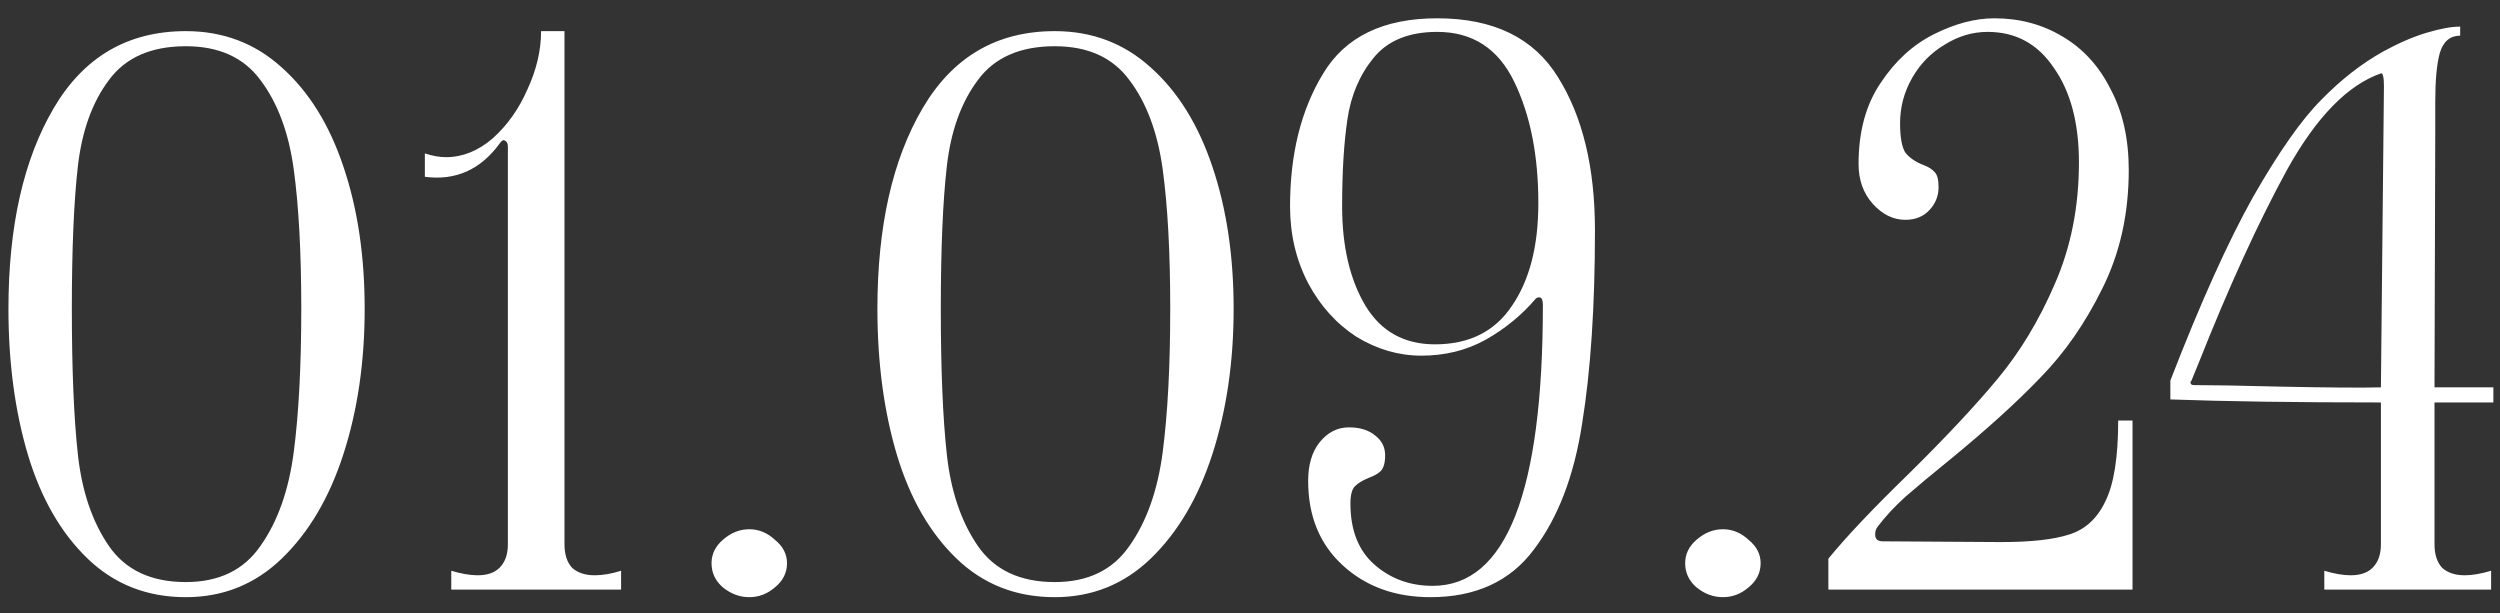 <?xml version="1.0" encoding="UTF-8"?> <svg xmlns="http://www.w3.org/2000/svg" width="106" height="26" viewBox="0 0 106 26" fill="none"><rect x="0" y="0" width="106" height="26" fill="#333333" stroke="none"/><path d="M7.878 25.32C6.235 25.32 4.849 24.776 3.718 23.688C2.587 22.6 1.745 21.139 1.19 19.304C0.635 17.448 0.358 15.379 0.358 13.096C0.358 9.597 0.998 6.76 2.278 4.584C3.558 2.408 5.425 1.32 7.878 1.32C9.457 1.32 10.812 1.832 11.942 2.856C13.094 3.88 13.969 5.288 14.566 7.08C15.164 8.851 15.462 10.856 15.462 13.096C15.462 15.336 15.164 17.384 14.566 19.24C13.969 21.096 13.094 22.579 11.942 23.688C10.812 24.776 9.457 25.32 7.878 25.32ZM7.878 24.68C9.286 24.68 10.342 24.168 11.046 23.144C11.771 22.12 12.241 20.797 12.454 19.176C12.668 17.533 12.774 15.507 12.774 13.096C12.774 10.707 12.668 8.733 12.454 7.176C12.241 5.619 11.771 4.36 11.046 3.4C10.342 2.44 9.286 1.96 7.878 1.96C6.406 1.96 5.318 2.44 4.614 3.4C3.91 4.339 3.473 5.555 3.302 7.048C3.131 8.541 3.046 10.557 3.046 13.096C3.046 15.656 3.131 17.715 3.302 19.272C3.473 20.829 3.91 22.12 4.614 23.144C5.318 24.168 6.406 24.68 7.878 24.68ZM23.934 23.08C23.934 23.507 24.041 23.837 24.254 24.072C24.489 24.285 24.809 24.392 25.214 24.392C25.556 24.392 25.929 24.328 26.334 24.2V25H19.134V24.2C19.561 24.328 19.934 24.392 20.254 24.392C20.66 24.392 20.969 24.285 21.182 24.072C21.417 23.837 21.534 23.507 21.534 23.08V6.216C21.534 6.088 21.492 6.003 21.406 5.96C21.342 5.917 21.268 5.96 21.182 6.088C20.372 7.197 19.316 7.667 18.014 7.496V6.504C18.334 6.611 18.633 6.664 18.91 6.664C19.614 6.664 20.276 6.397 20.894 5.864C21.513 5.309 22.004 4.616 22.366 3.784C22.75 2.952 22.942 2.131 22.942 1.32H23.934V23.08ZM31.769 25.32C31.364 25.32 30.991 25.181 30.649 24.904C30.329 24.627 30.169 24.285 30.169 23.88C30.169 23.496 30.329 23.165 30.649 22.888C30.991 22.589 31.364 22.44 31.769 22.44C32.175 22.44 32.537 22.589 32.857 22.888C33.199 23.165 33.369 23.496 33.369 23.88C33.369 24.285 33.199 24.627 32.857 24.904C32.537 25.181 32.175 25.32 31.769 25.32ZM44.722 25.32C43.079 25.32 41.693 24.776 40.562 23.688C39.431 22.6 38.589 21.139 38.034 19.304C37.479 17.448 37.202 15.379 37.202 13.096C37.202 9.597 37.842 6.76 39.122 4.584C40.402 2.408 42.269 1.32 44.722 1.32C46.3 1.32 47.655 1.832 48.786 2.856C49.938 3.88 50.812 5.288 51.41 7.08C52.007 8.851 52.306 10.856 52.306 13.096C52.306 15.336 52.007 17.384 51.41 19.24C50.812 21.096 49.938 22.579 48.786 23.688C47.655 24.776 46.3 25.32 44.722 25.32ZM44.722 24.68C46.13 24.68 47.186 24.168 47.89 23.144C48.615 22.12 49.084 20.797 49.298 19.176C49.511 17.533 49.618 15.507 49.618 13.096C49.618 10.707 49.511 8.733 49.298 7.176C49.084 5.619 48.615 4.36 47.89 3.4C47.186 2.44 46.13 1.96 44.722 1.96C43.25 1.96 42.162 2.44 41.458 3.4C40.754 4.339 40.316 5.555 40.146 7.048C39.975 8.541 39.89 10.557 39.89 13.096C39.89 15.656 39.975 17.715 40.146 19.272C40.316 20.829 40.754 22.12 41.458 23.144C42.162 24.168 43.25 24.68 44.722 24.68ZM60.65 25.32C59.157 25.32 57.919 24.872 56.938 23.976C55.957 23.08 55.466 21.885 55.466 20.392C55.466 19.709 55.626 19.165 55.946 18.76C56.288 18.333 56.703 18.12 57.194 18.12C57.663 18.12 58.037 18.237 58.314 18.472C58.592 18.685 58.73 18.963 58.73 19.304C58.73 19.624 58.666 19.848 58.538 19.976C58.431 20.083 58.261 20.179 58.026 20.264C57.77 20.371 57.578 20.488 57.45 20.616C57.322 20.744 57.258 20.989 57.258 21.352C57.258 22.483 57.599 23.347 58.282 23.944C58.965 24.541 59.786 24.84 60.746 24.84C63.861 24.84 65.418 20.872 65.418 12.936C65.418 12.637 65.322 12.541 65.13 12.648C64.533 13.352 63.818 13.939 62.986 14.408C62.175 14.856 61.269 15.08 60.266 15.08C59.306 15.08 58.389 14.813 57.514 14.28C56.661 13.725 55.978 12.968 55.466 12.008C54.954 11.027 54.698 9.939 54.698 8.744C54.698 6.525 55.167 4.648 56.106 3.112C57.045 1.555 58.656 0.776 60.938 0.776C63.328 0.776 65.034 1.608 66.058 3.272C67.103 4.936 67.626 7.101 67.626 9.768C67.626 12.989 67.445 15.72 67.082 17.96C66.741 20.179 66.058 21.96 65.034 23.304C64.031 24.648 62.57 25.32 60.65 25.32ZM60.842 14.6C62.293 14.6 63.381 14.056 64.106 12.968C64.853 11.88 65.226 10.429 65.226 8.616C65.226 6.589 64.885 4.872 64.202 3.464C63.52 2.056 62.431 1.352 60.938 1.352C59.743 1.352 58.847 1.715 58.25 2.44C57.653 3.165 57.279 4.04 57.13 5.064C56.981 6.067 56.906 7.293 56.906 8.744C56.906 10.451 57.237 11.859 57.898 12.968C58.559 14.056 59.541 14.6 60.842 14.6ZM73.051 25.32C72.645 25.32 72.272 25.181 71.931 24.904C71.611 24.627 71.451 24.285 71.451 23.88C71.451 23.496 71.611 23.165 71.931 22.888C72.272 22.589 72.645 22.44 73.051 22.44C73.456 22.44 73.819 22.589 74.139 22.888C74.48 23.165 74.651 23.496 74.651 23.88C74.651 24.285 74.48 24.627 74.139 24.904C73.819 25.181 73.456 25.32 73.051 25.32ZM77.523 23.688C78.27 22.771 79.4 21.576 80.915 20.104C82.494 18.547 83.752 17.203 84.691 16.072C85.651 14.92 86.462 13.576 87.123 12.04C87.806 10.483 88.147 8.765 88.147 6.888C88.147 5.224 87.795 3.891 87.091 2.888C86.409 1.864 85.47 1.352 84.275 1.352C83.635 1.352 83.027 1.533 82.451 1.896C81.875 2.237 81.416 2.707 81.075 3.304C80.734 3.901 80.563 4.541 80.563 5.224C80.563 5.821 80.638 6.237 80.787 6.472C80.958 6.685 81.203 6.856 81.523 6.984C81.758 7.069 81.928 7.176 82.035 7.304C82.142 7.411 82.195 7.624 82.195 7.944C82.195 8.307 82.067 8.627 81.811 8.904C81.555 9.181 81.214 9.32 80.787 9.32C80.275 9.32 79.817 9.096 79.411 8.648C79.006 8.2 78.803 7.635 78.803 6.952C78.803 5.587 79.112 4.445 79.731 3.528C80.35 2.589 81.107 1.896 82.003 1.448C82.899 1 83.752 0.776 84.563 0.776C85.63 0.776 86.59 1.032 87.443 1.544C88.318 2.056 89.001 2.803 89.491 3.784C90.003 4.744 90.259 5.885 90.259 7.208C90.259 9.064 89.886 10.739 89.139 12.232C88.414 13.704 87.539 14.963 86.515 16.008C85.513 17.053 84.243 18.205 82.707 19.464C81.918 20.104 81.278 20.637 80.787 21.064C80.318 21.491 79.923 21.917 79.603 22.344C79.539 22.429 79.507 22.536 79.507 22.664C79.507 22.856 79.614 22.952 79.827 22.952L84.851 22.984C86.11 22.984 87.07 22.877 87.731 22.664C88.414 22.451 88.926 21.981 89.267 21.256C89.63 20.531 89.811 19.389 89.811 17.832H90.419V25H77.523V23.688ZM98.551 24.2C98.978 24.328 99.351 24.392 99.671 24.392C100.076 24.392 100.386 24.285 100.599 24.072C100.834 23.837 100.951 23.507 100.951 23.08V17.064C97.346 17.064 94.37 17.021 92.023 16.936V16.136C93.303 12.829 94.477 10.227 95.543 8.328C96.631 6.429 97.591 5.064 98.423 4.232C99.255 3.379 100.13 2.696 101.047 2.184C101.708 1.821 102.327 1.555 102.903 1.384C103.479 1.213 103.948 1.128 104.311 1.128V1.512C103.884 1.512 103.596 1.757 103.447 2.248C103.319 2.717 103.255 3.4 103.255 4.296V5.448L103.223 16.424H105.719V17.064H103.223V23.08C103.223 23.507 103.33 23.837 103.543 24.072C103.778 24.285 104.098 24.392 104.503 24.392C104.823 24.392 105.196 24.328 105.623 24.2V25H98.551V24.2ZM101.079 3.656C101.079 3.464 101.068 3.325 101.047 3.24C101.026 3.133 100.994 3.091 100.951 3.112C99.543 3.603 98.221 4.957 96.983 7.176C95.767 9.395 94.508 12.147 93.207 15.432L92.919 16.136C92.876 16.179 92.866 16.221 92.887 16.264C92.909 16.307 92.951 16.328 93.015 16.328C93.762 16.328 94.967 16.349 96.631 16.392C98.701 16.435 100.14 16.445 100.951 16.424L101.079 3.656Z" fill="white"></path></svg> 
